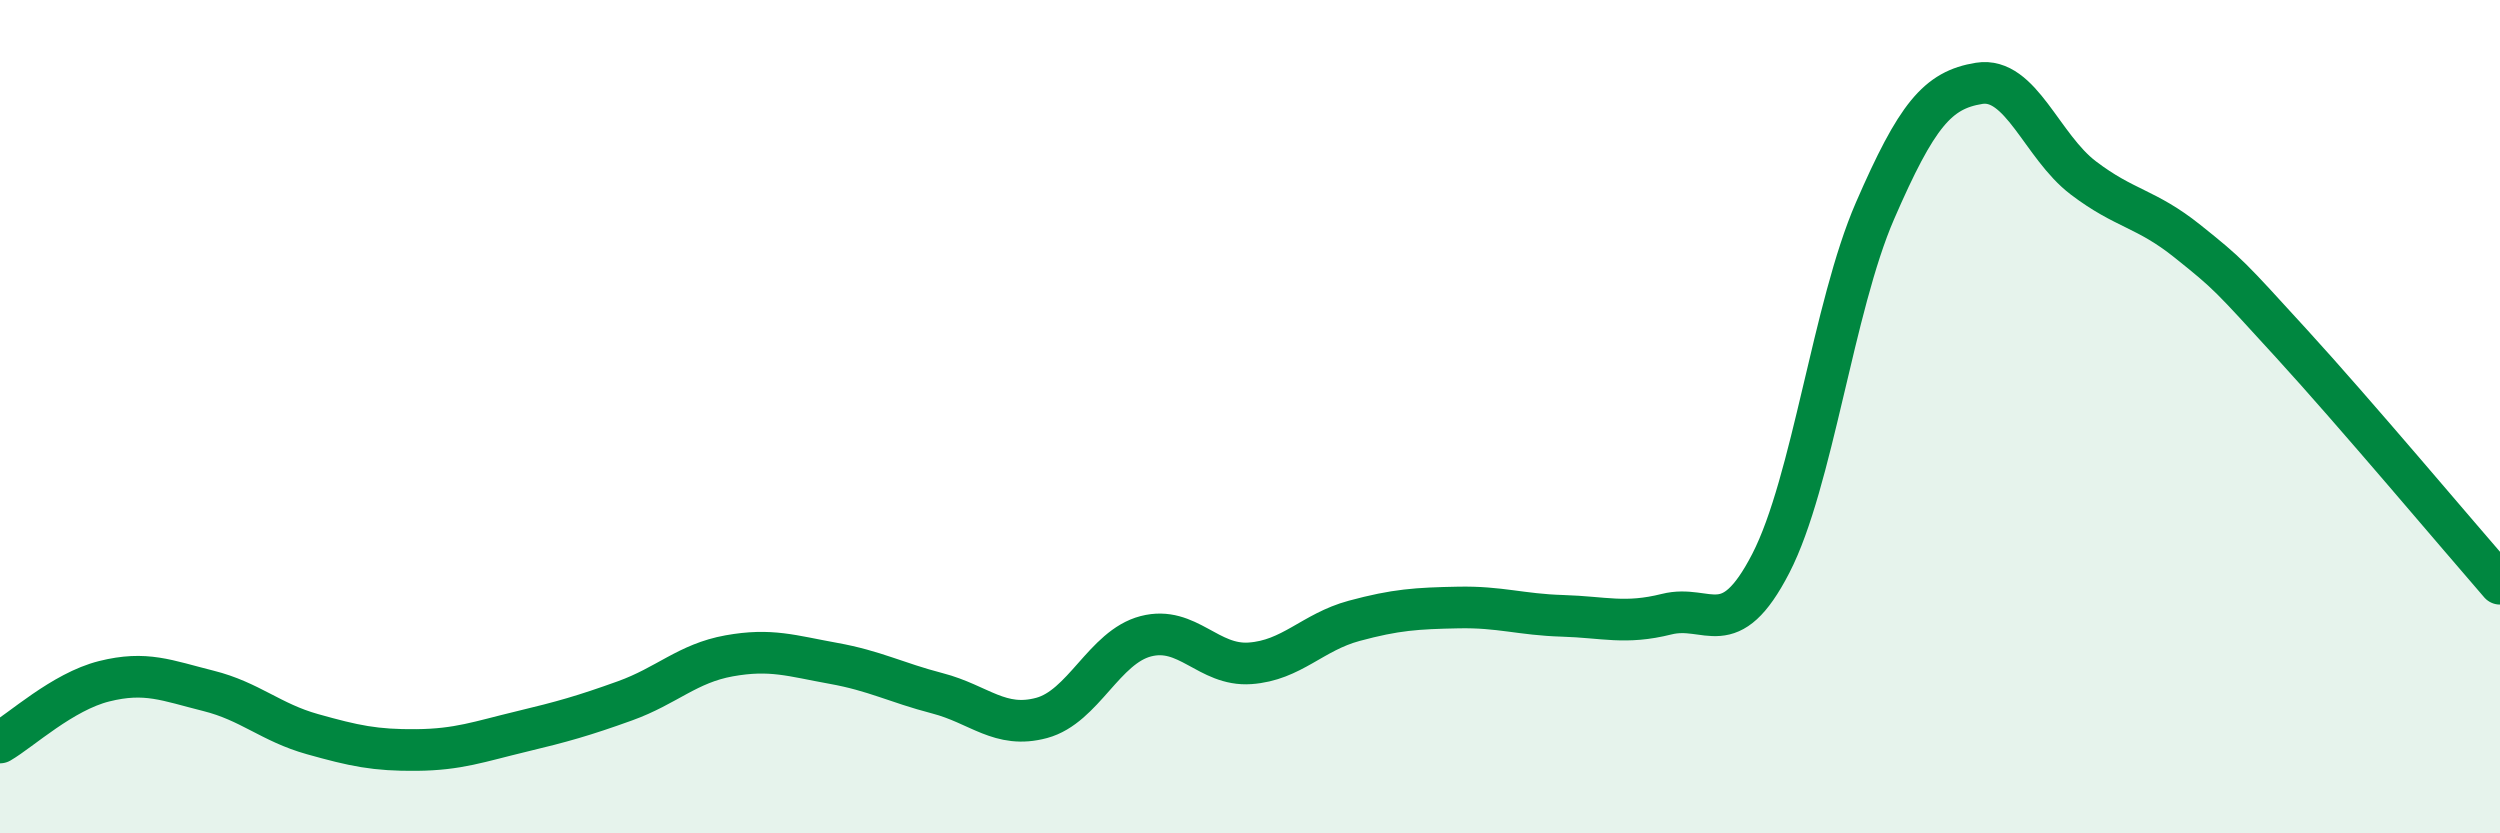 
    <svg width="60" height="20" viewBox="0 0 60 20" xmlns="http://www.w3.org/2000/svg">
      <path
        d="M 0,17.82 C 0.5,17.53 1.5,16.6 2.5,16.35 C 3.5,16.1 4,16.33 5,16.58 C 6,16.83 6.5,17.34 7.5,17.62 C 8.5,17.9 9,18.01 10,18 C 11,17.99 11.5,17.8 12.5,17.56 C 13.5,17.32 14,17.18 15,16.82 C 16,16.46 16.5,15.92 17.5,15.74 C 18.5,15.56 19,15.74 20,15.92 C 21,16.1 21.5,16.38 22.5,16.64 C 23.5,16.9 24,17.5 25,17.23 C 26,16.96 26.5,15.53 27.5,15.27 C 28.5,15.01 29,15.99 30,15.92 C 31,15.85 31.5,15.17 32.5,14.9 C 33.5,14.63 34,14.6 35,14.58 C 36,14.56 36.5,14.75 37.5,14.78 C 38.5,14.81 39,14.99 40,14.74 C 41,14.49 41.5,15.46 42.5,13.52 C 43.5,11.58 44,7.36 45,5.06 C 46,2.76 46.5,2.16 47.5,2 C 48.5,1.84 49,3.51 50,4.27 C 51,5.03 51.5,4.99 52.5,5.79 C 53.5,6.59 53.5,6.61 55,8.25 C 56.5,9.89 59,12.86 60,14.01L60 20L0 20Z"
        fill="#008740"
        opacity="0.1"
        stroke-linecap="round"
        stroke-linejoin="round"
      />
      <path
        d="M 0,17.82 C 0.5,17.53 1.5,16.6 2.5,16.35 C 3.5,16.1 4,16.33 5,16.58 C 6,16.83 6.5,17.34 7.5,17.62 C 8.5,17.9 9,18.01 10,18 C 11,17.99 11.5,17.8 12.5,17.56 C 13.5,17.32 14,17.18 15,16.82 C 16,16.46 16.5,15.92 17.5,15.74 C 18.5,15.56 19,15.74 20,15.92 C 21,16.1 21.5,16.38 22.5,16.64 C 23.5,16.9 24,17.5 25,17.23 C 26,16.96 26.5,15.53 27.5,15.27 C 28.5,15.01 29,15.99 30,15.92 C 31,15.85 31.5,15.17 32.5,14.9 C 33.5,14.63 34,14.6 35,14.58 C 36,14.56 36.5,14.75 37.5,14.78 C 38.5,14.81 39,14.99 40,14.74 C 41,14.49 41.5,15.46 42.5,13.52 C 43.5,11.58 44,7.36 45,5.06 C 46,2.76 46.5,2.16 47.5,2 C 48.5,1.84 49,3.51 50,4.27 C 51,5.03 51.5,4.99 52.5,5.79 C 53.5,6.59 53.5,6.61 55,8.25 C 56.5,9.89 59,12.86 60,14.01"
        stroke="#008740"
        stroke-width="1"
        fill="none"
        stroke-linecap="round"
        stroke-linejoin="round"
      />
    </svg>
  